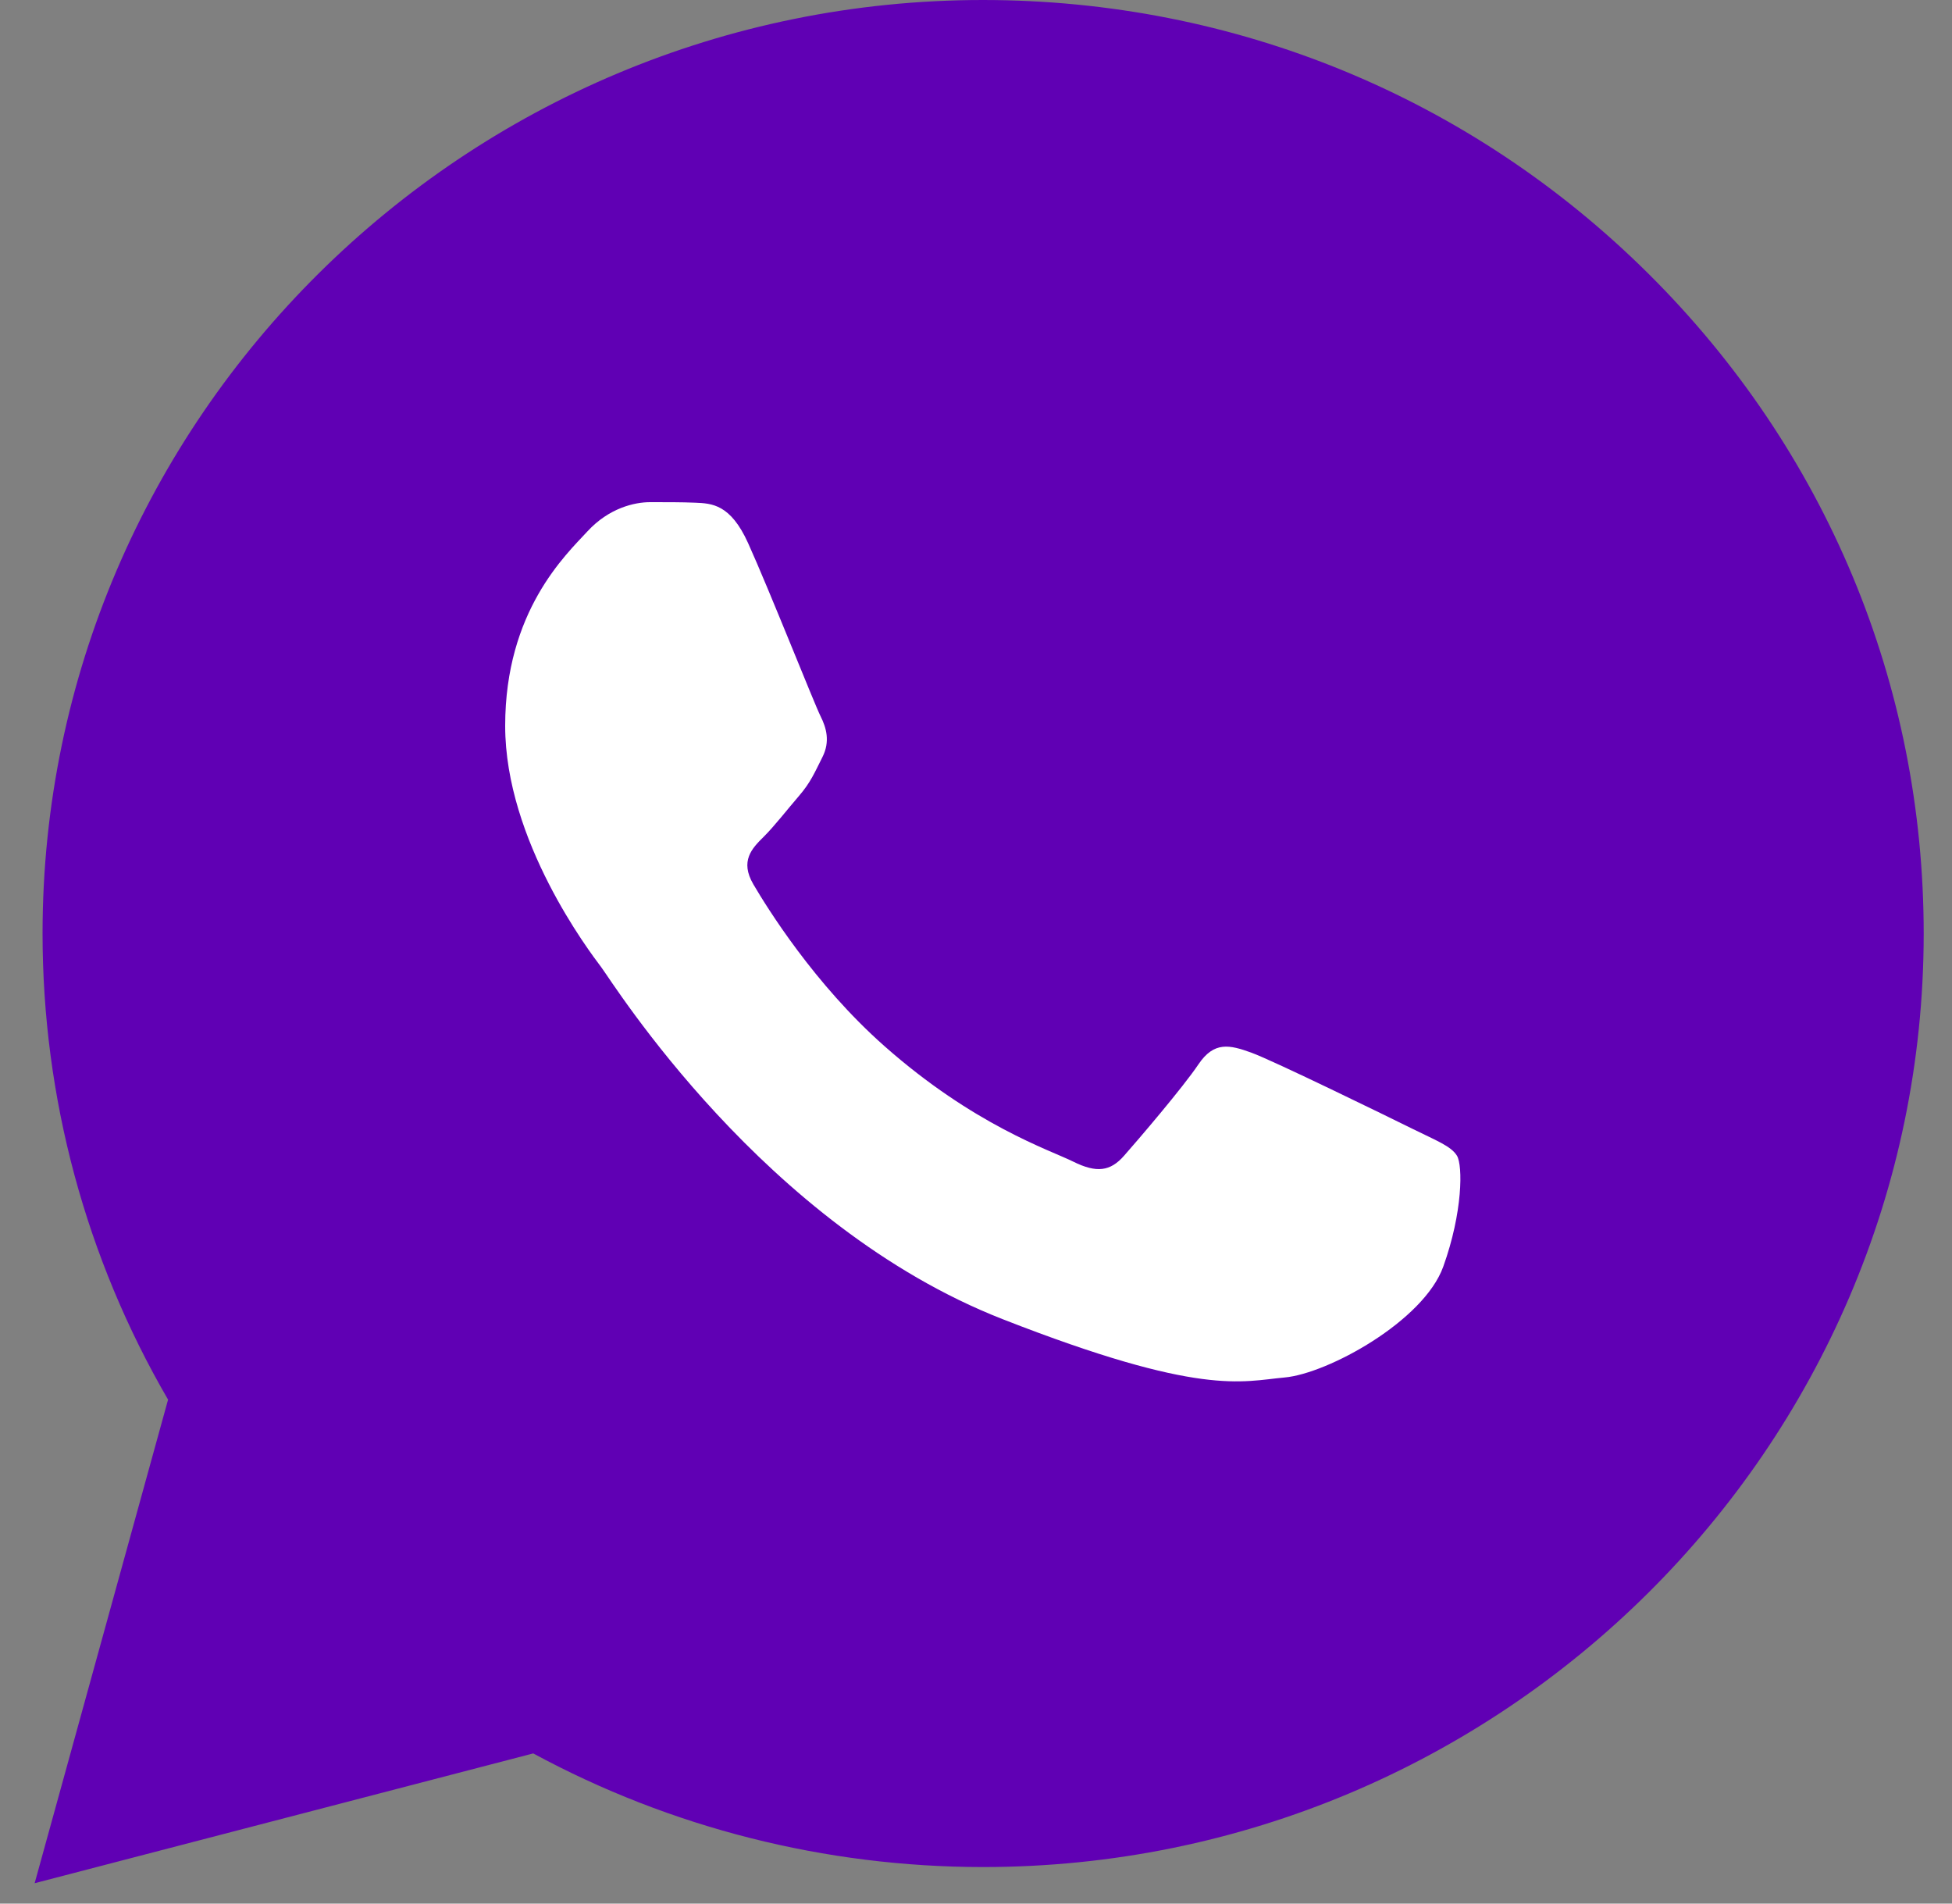 <?xml version="1.0" encoding="UTF-8"?> <svg xmlns="http://www.w3.org/2000/svg" width="40" height="39" viewBox="0 0 40 39" fill="none"><rect x="0" y="0" width="40" height="39" fill="#808080" stroke="none"/><g clip-path="url(#clip0_23_1824)"><path d="M1.536 19.123C1.535 22.375 2.391 25.551 4.02 28.35L1.38 37.914L11.244 35.348C13.972 36.821 17.029 37.594 20.135 37.594H20.143C30.397 37.594 38.744 29.314 38.749 19.138C38.751 14.206 36.817 9.569 33.304 6.081C29.791 2.592 25.12 0.67 20.142 0.668C9.887 0.668 1.54 8.947 1.536 19.123" fill="#6000B4"></path><path d="M0.872 19.117C0.871 22.487 1.758 25.776 3.444 28.675L0.71 38.582L10.927 35.923C13.743 37.447 16.912 38.249 20.137 38.251H20.146C30.768 38.251 39.415 29.673 39.42 19.133C39.422 14.024 37.418 9.22 33.779 5.607C30.14 1.993 25.302 0.002 20.146 -1.04904e-05C9.522 -1.04904e-05 0.876 8.576 0.872 19.117ZM6.957 28.176L6.575 27.575C4.971 25.045 4.125 22.121 4.126 19.118C4.129 10.357 11.316 3.229 20.152 3.229C24.431 3.231 28.453 4.886 31.477 7.889C34.502 10.892 36.166 14.885 36.166 19.131C36.161 27.893 28.975 35.022 20.146 35.022H20.14C17.265 35.02 14.445 34.254 11.986 32.806L11.401 32.462L5.338 34.039L6.957 28.176Z" fill="#6000B4"></path><path d="M15.329 11.125C14.968 10.329 14.588 10.313 14.245 10.299C13.964 10.287 13.643 10.288 13.322 10.288C13.001 10.288 12.479 10.408 12.038 10.886C11.597 11.364 10.352 12.52 10.352 14.871C10.352 17.222 12.078 19.494 12.319 19.813C12.56 20.132 15.65 25.111 20.545 27.026C24.614 28.618 25.441 28.301 26.324 28.221C27.207 28.142 29.174 27.066 29.575 25.95C29.976 24.834 29.976 23.878 29.856 23.678C29.736 23.479 29.415 23.36 28.933 23.121C28.451 22.882 26.084 21.726 25.642 21.566C25.201 21.407 24.88 21.327 24.558 21.806C24.237 22.283 23.315 23.36 23.034 23.678C22.753 23.998 22.472 24.037 21.991 23.798C21.509 23.559 19.958 23.055 18.118 21.427C16.686 20.16 15.719 18.596 15.438 18.118C15.158 17.64 15.408 17.381 15.65 17.143C15.866 16.929 16.132 16.585 16.373 16.306C16.613 16.027 16.693 15.828 16.854 15.509C17.014 15.19 16.934 14.911 16.814 14.672C16.693 14.433 15.757 12.07 15.329 11.125Z" fill="white"></path></g><defs><clipPath id="clip0_23_1824"><rect width="38.71" height="38.71" fill="white" transform="translate(0.71)"></rect></clipPath></defs></svg> 